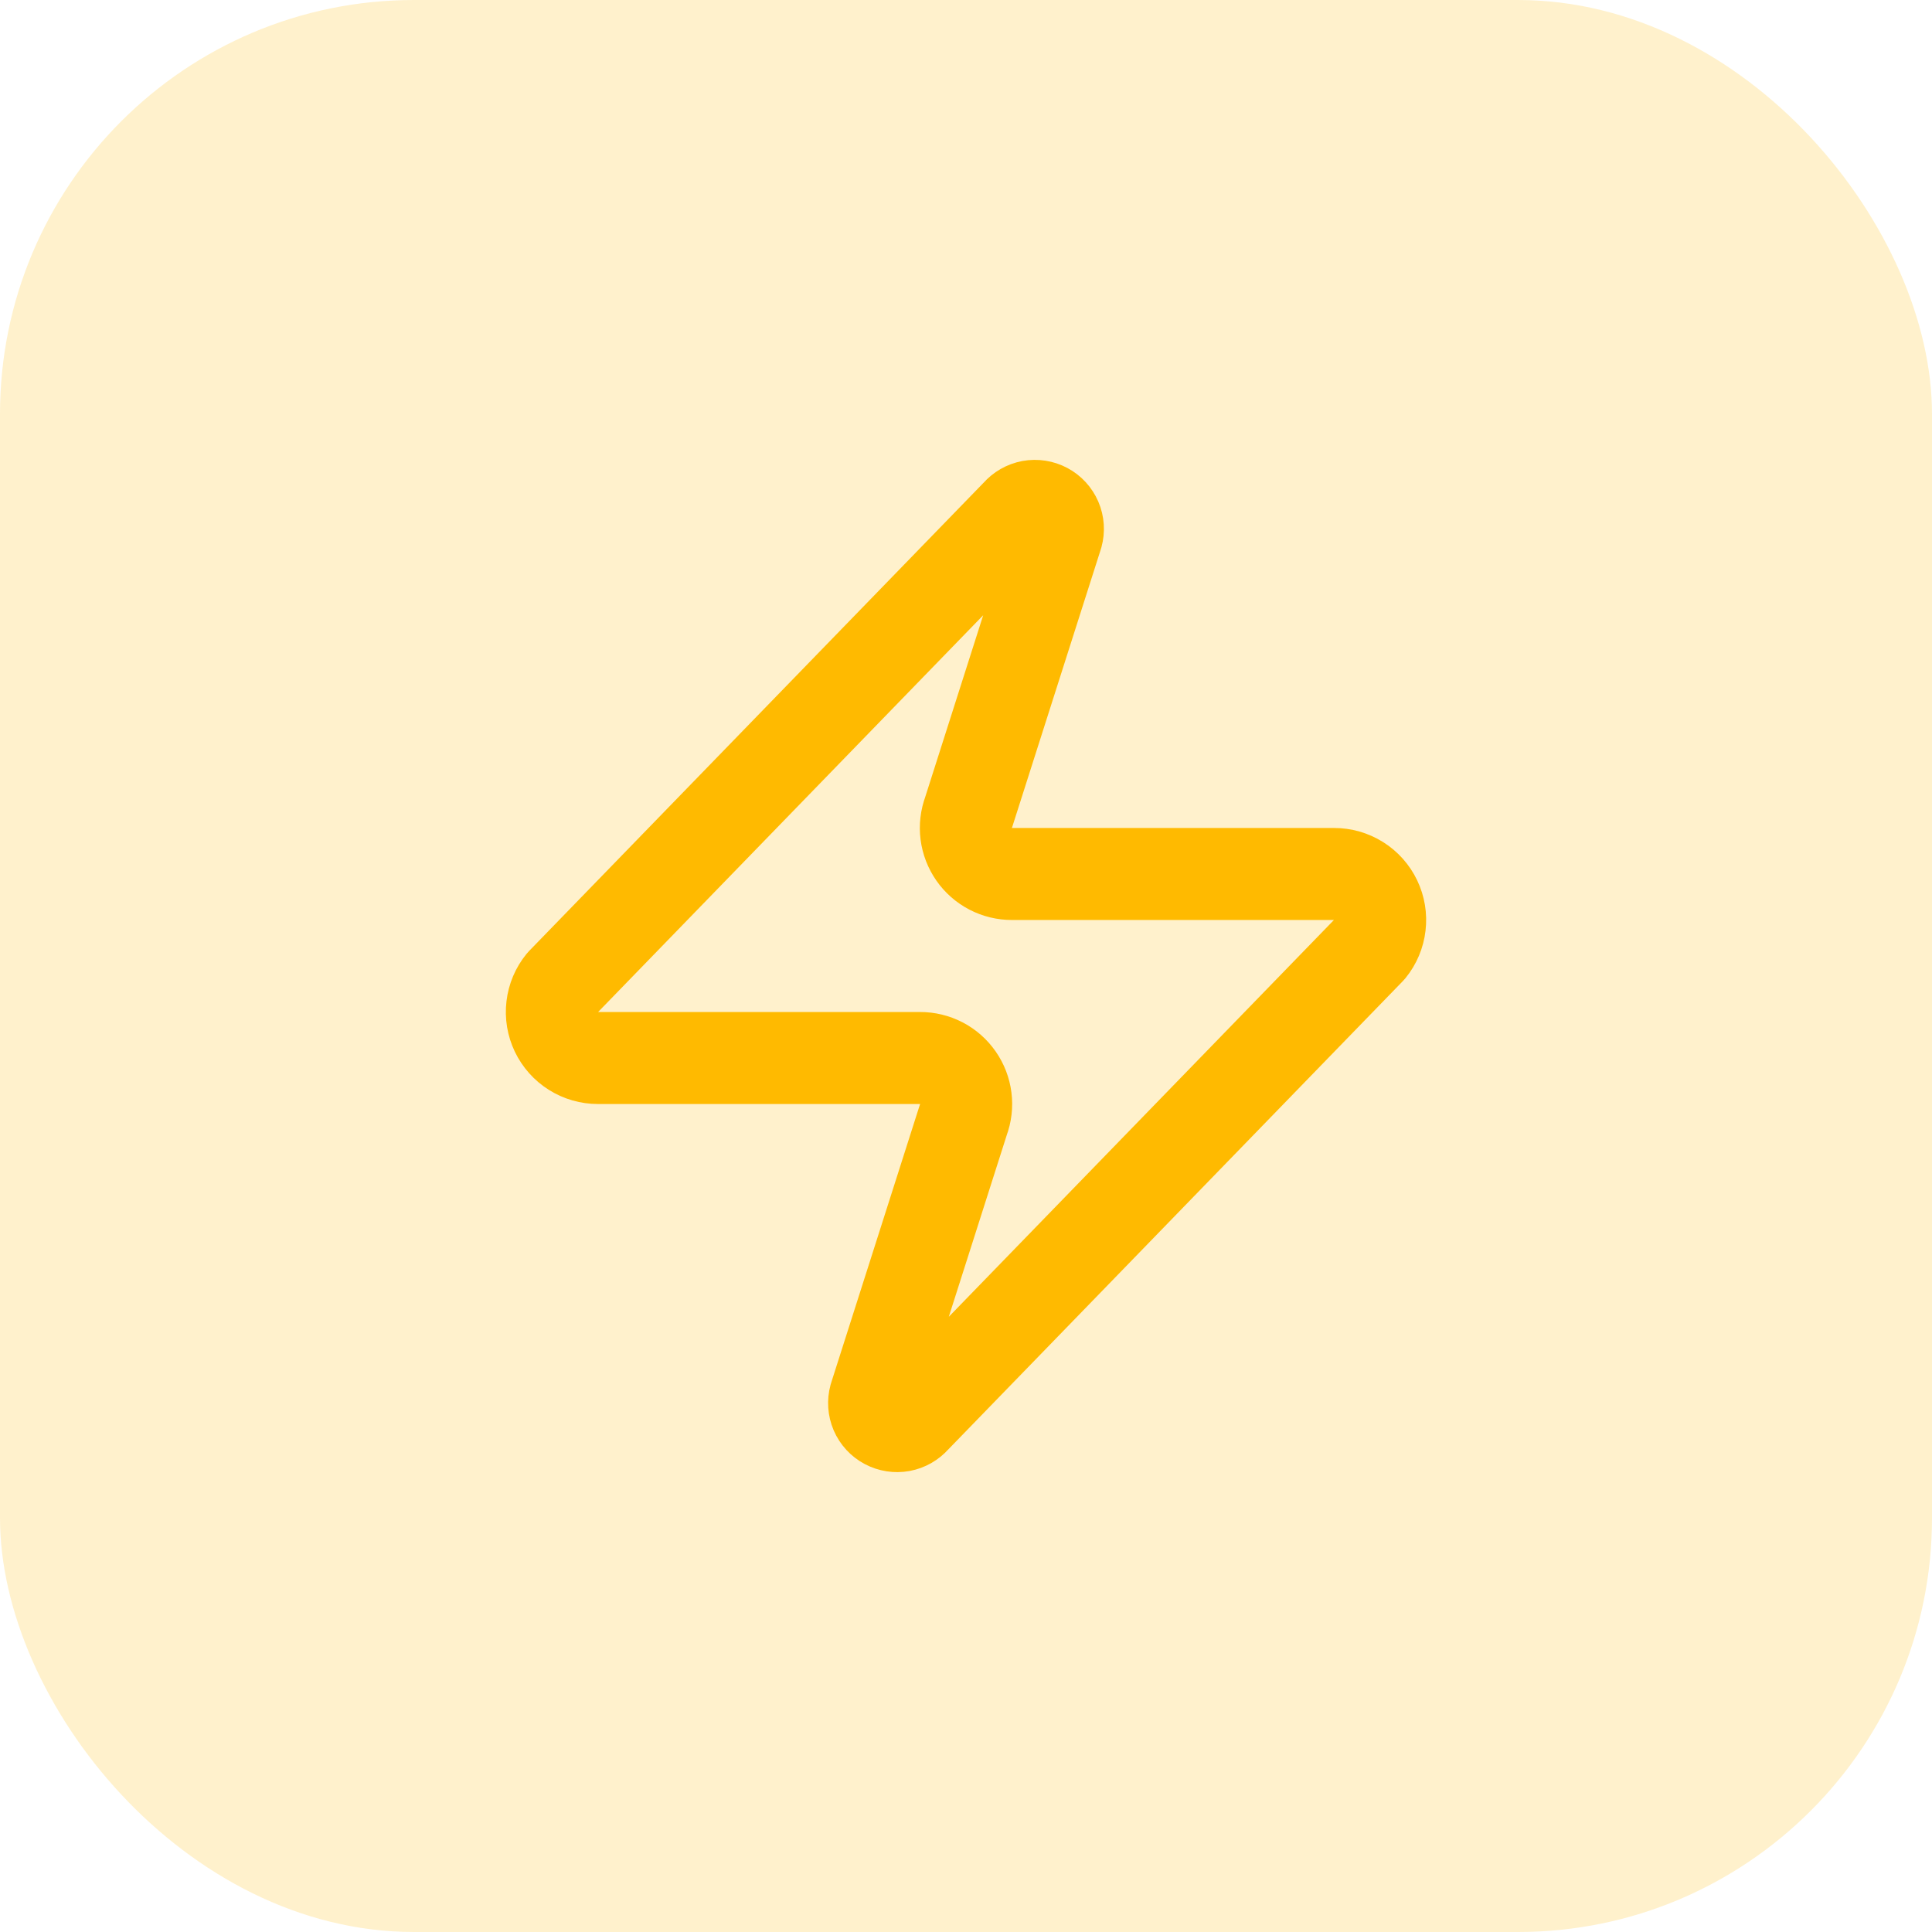 <svg xmlns="http://www.w3.org/2000/svg" width="56" height="56" viewBox="0 0 56 56" fill="none"><rect width="56" height="56" rx="12" fill="#FFBA00" fill-opacity="0.2"></rect><path d="M17.334 30.667C17.081 30.667 16.834 30.597 16.62 30.462C16.406 30.328 16.235 30.136 16.126 29.909C16.017 29.681 15.975 29.427 16.005 29.177C16.034 28.926 16.134 28.689 16.294 28.493L29.494 14.893C29.593 14.779 29.727 14.702 29.876 14.674C30.025 14.647 30.178 14.671 30.312 14.742C30.445 14.813 30.55 14.928 30.61 15.067C30.67 15.206 30.68 15.361 30.64 15.507L28.08 23.533C28.005 23.735 27.979 23.953 28.006 24.167C28.033 24.381 28.112 24.585 28.235 24.762C28.358 24.939 28.523 25.083 28.714 25.183C28.905 25.282 29.118 25.334 29.334 25.333H38.667C38.919 25.332 39.166 25.403 39.38 25.537C39.594 25.671 39.765 25.863 39.874 26.091C39.983 26.319 40.025 26.572 39.995 26.823C39.966 27.074 39.866 27.311 39.707 27.507L26.507 41.107C26.408 41.221 26.273 41.298 26.124 41.326C25.976 41.353 25.822 41.329 25.689 41.258C25.555 41.187 25.45 41.072 25.39 40.933C25.331 40.794 25.32 40.639 25.36 40.493L27.92 32.467C27.996 32.264 28.021 32.047 27.994 31.833C27.967 31.619 27.889 31.415 27.765 31.238C27.642 31.061 27.478 30.916 27.287 30.817C27.095 30.718 26.883 30.666 26.667 30.667H17.334Z" stroke="#FFBA00" stroke-width="2.667" stroke-linecap="round" stroke-linejoin="round"></path></svg>